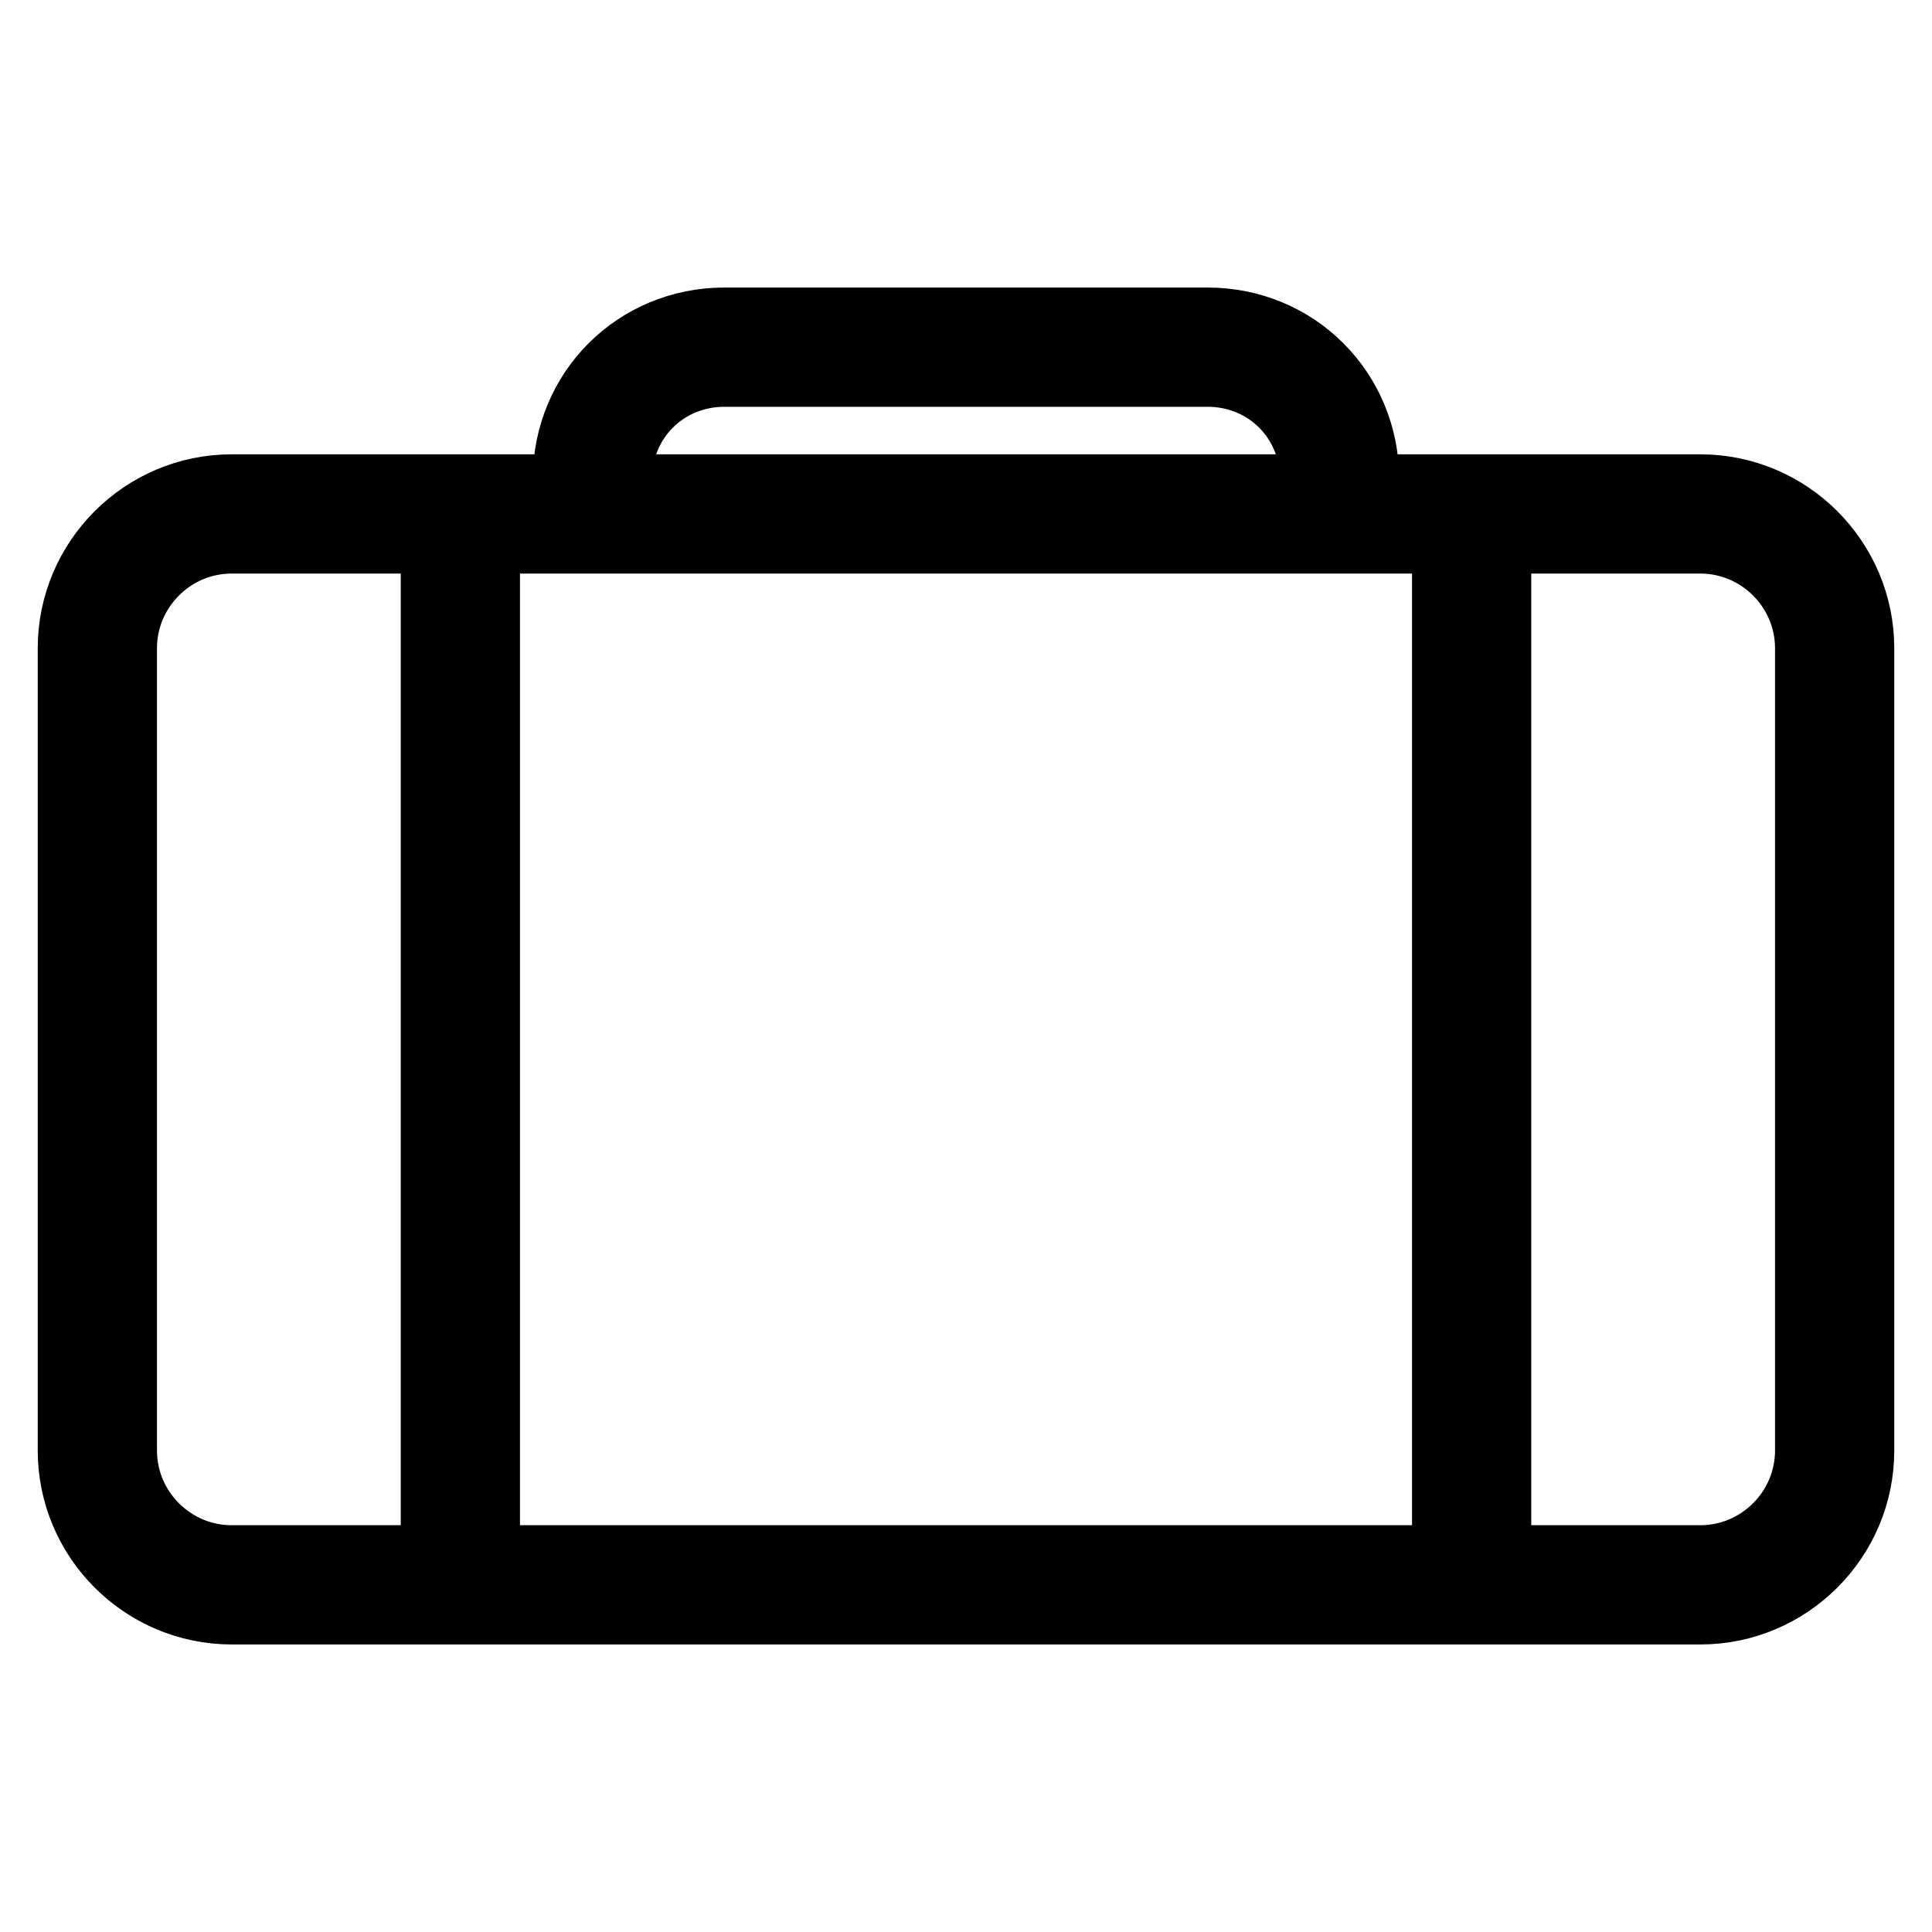 <?xml version="1.0" encoding="utf-8"?>
<!-- Svg Vector Icons : http://www.onlinewebfonts.com/icon -->
<!DOCTYPE svg PUBLIC "-//W3C//DTD SVG 1.1//EN" "http://www.w3.org/Graphics/SVG/1.1/DTD/svg11.dtd">
<svg version="1.1" xmlns="http://www.w3.org/2000/svg" xmlns:xlink="http://www.w3.org/1999/xlink" x="0px" y="0px" viewBox="0 0 256 256" enable-background="new 0 0 256 256" xml:space="preserve">
<g> <path stroke-width="10" fill-opacity="0" stroke="#000000"  d="M225.3,212.9H30.7c-11.4,0-20.7-9.3-20.7-20.7V85.9c0-11.4,9.3-20.7,20.7-20.7h194.6 c11.4,0,20.7,9.3,20.7,20.7v106.3C246,203.6,236.7,212.9,225.3,212.9z M30.7,71c-8.2,0-14.9,6.7-14.9,14.9v106.3 c0,8.2,6.7,14.9,14.9,14.9h194.6c8.2,0,14.9-6.7,14.9-14.9V85.9c0-8.2-6.7-14.9-14.9-14.9H30.7z"/> <path stroke-width="10" fill-opacity="0" stroke="#000000"  d="M58.1,69h5.8v138.1h-5.8V69z M192.1,68.1h5.8v140.7h-5.8V68.1z M75.6,68.1h5.8v1.7h-5.8V68.1z"/> <path stroke-width="10" fill-opacity="0" stroke="#000000"  d="M180.4,70.2h-5.8v-6.7c0-8.2-6.4-14.6-14.6-14.6H96c-8.2,0-14.6,6.4-14.6,14.6v5h-5.8v-5 c0-11.4,9-20.4,20.4-20.4H160c11.4,0,20.4,9,20.4,20.4V70.2z"/></g>
</svg>